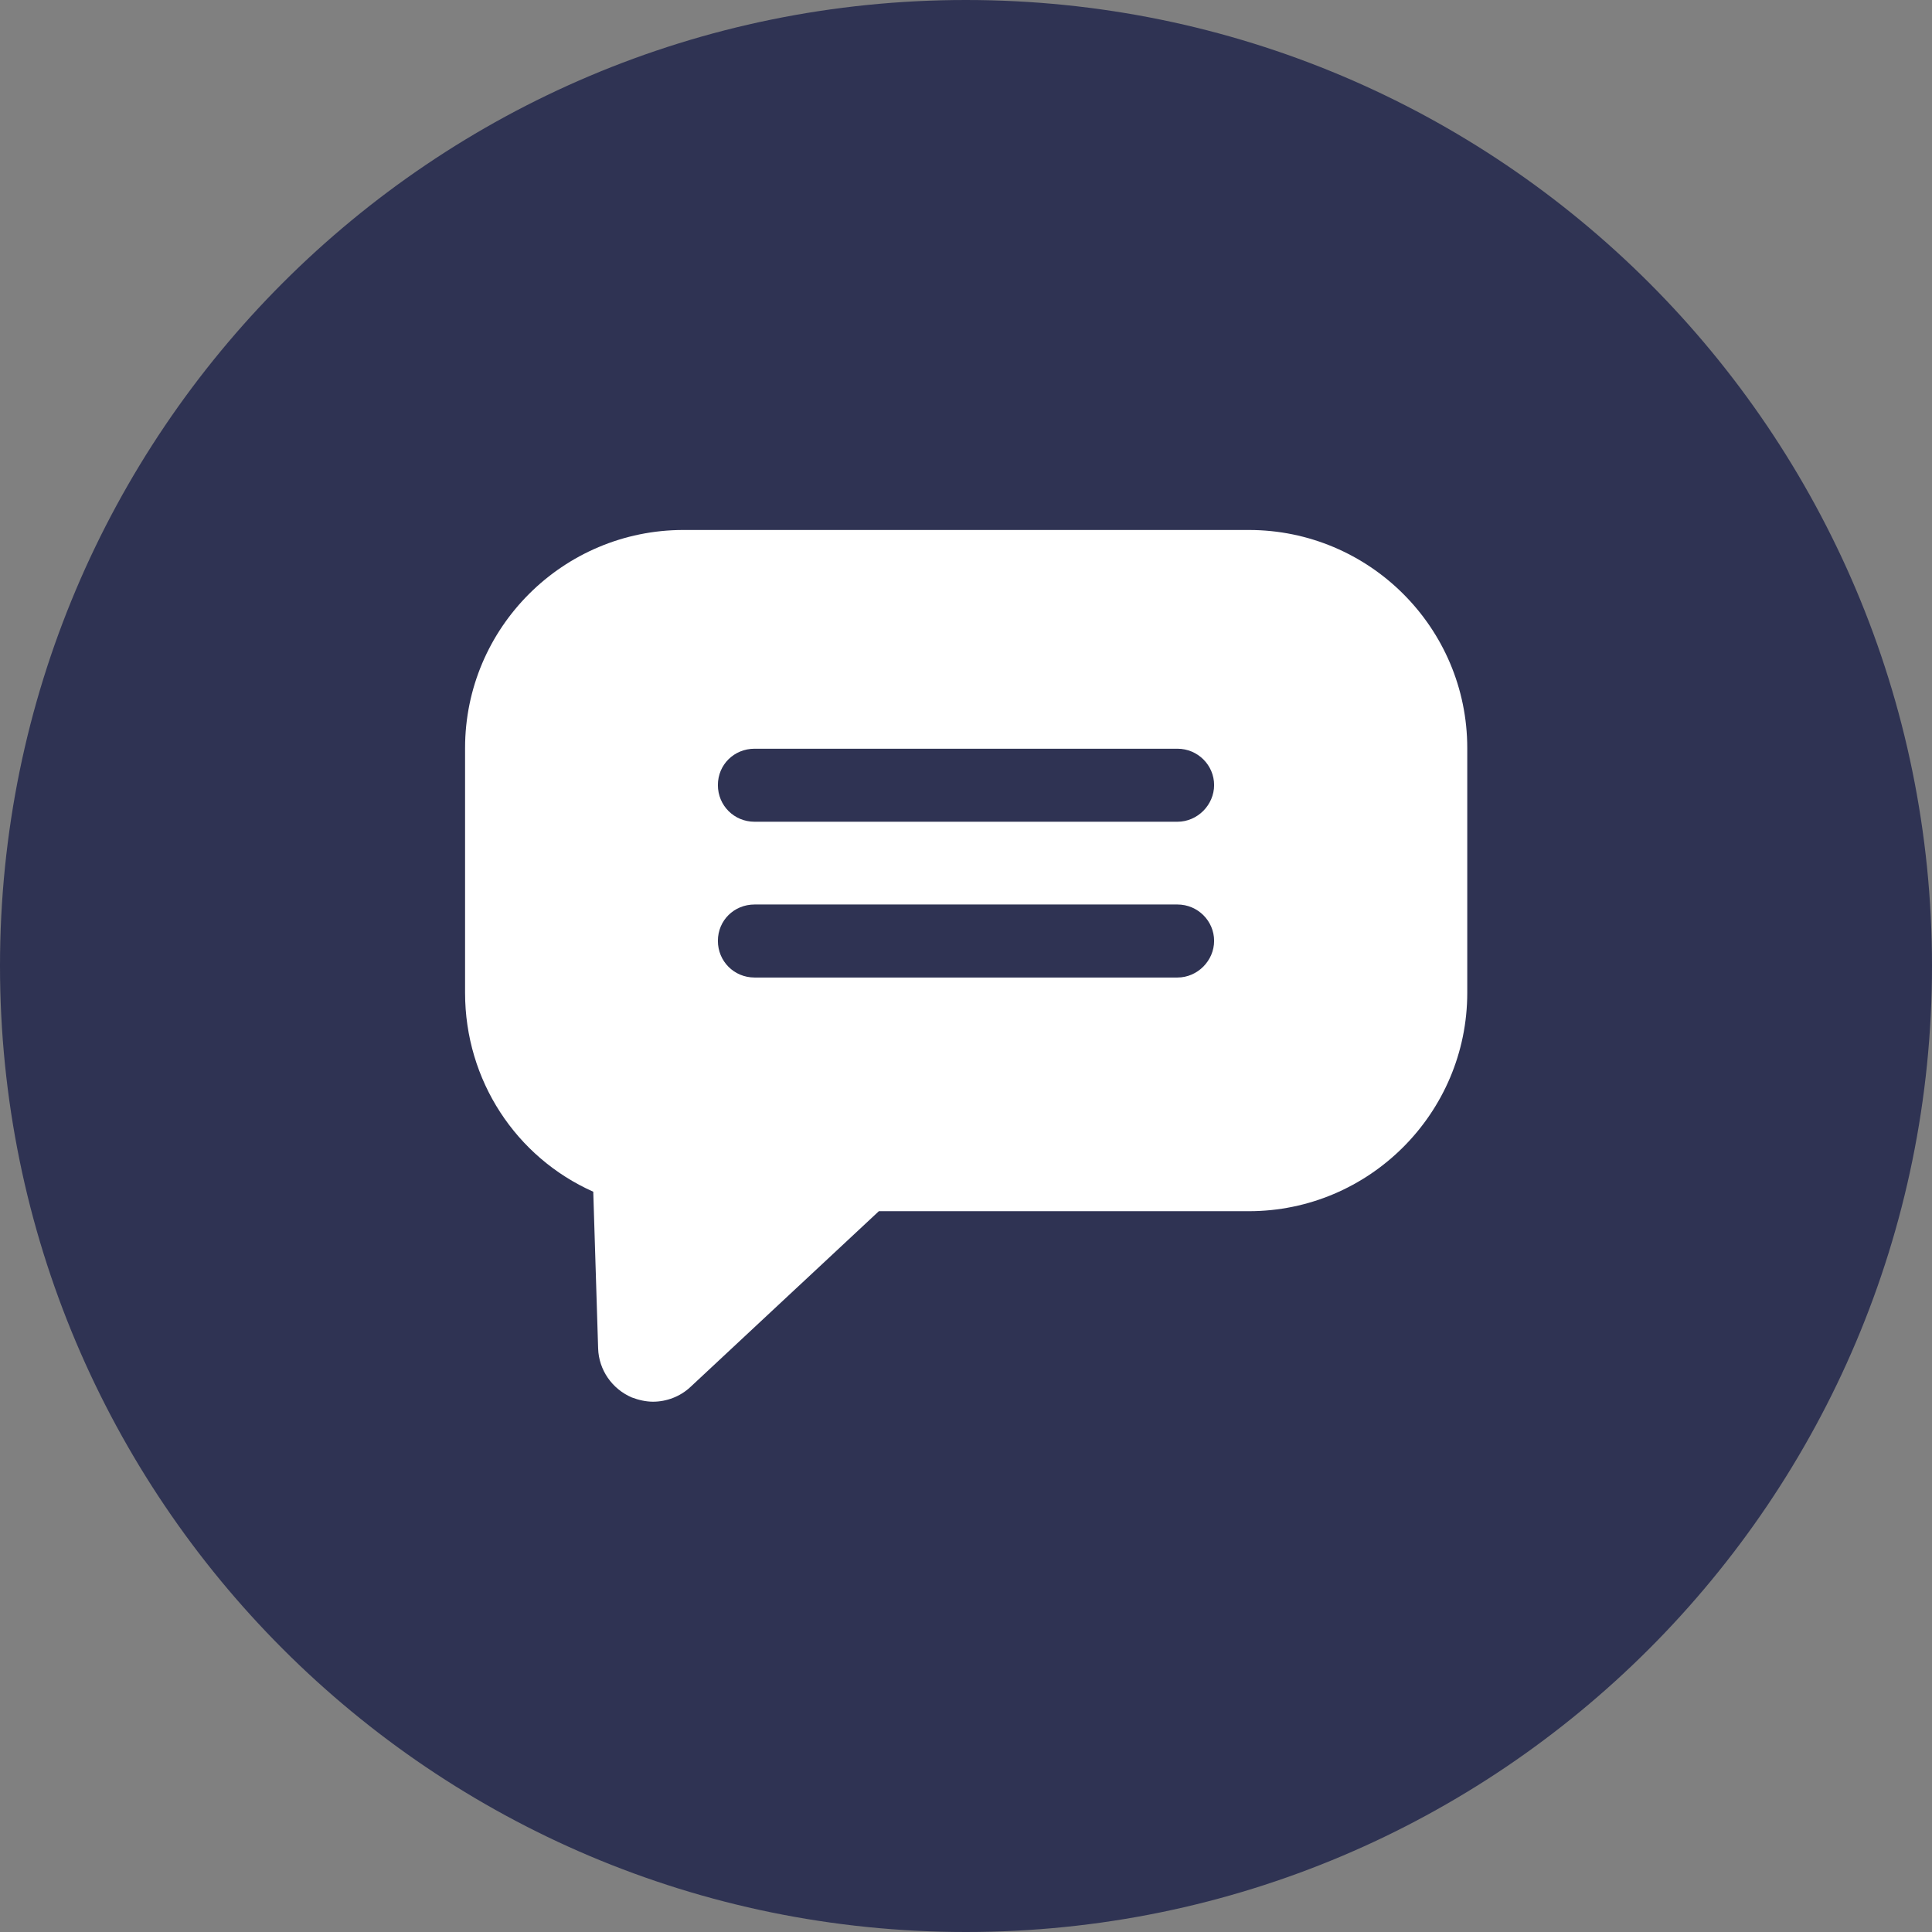<svg xmlns="http://www.w3.org/2000/svg" id="Capa_2" viewBox="0 0 59.53 59.53"><rect x="0" y="0" width="59.53" height="59.53" fill="#808080" stroke="none"/><defs><style>.cls-1{fill:#2f3353;}.cls-2{fill:#fff;}</style></defs><g id="object"><g><path class="cls-1" d="M29.76,0C13.32,0,0,13.32,0,29.76s13.32,29.77,29.76,29.77,29.77-13.33,29.77-29.77S46.21,0,29.76,0Z"></path><path class="cls-2" d="M38.47,16.33H21.06c-3.71,0-6.73,3.01-6.73,6.72v7.54c0,2.7,1.57,5.07,3.95,6.13l.15,4.83c.02,.66,.43,1.25,1.04,1.51,.21,.08,.44,.13,.65,.13,.42,0,.84-.16,1.15-.45l5.81-5.42h11.4c3.71,0,6.73-3.02,6.73-6.73v-7.54c0-3.71-3.02-6.72-6.73-6.72Zm-2.19,13.79h-13.03c-.63,0-1.13-.5-1.13-1.13s.5-1.12,1.13-1.12h13.03c.63,0,1.13,.51,1.13,1.12s-.51,1.13-1.13,1.13Zm0-4.8h-13.03c-.63,0-1.13-.5-1.13-1.13s.5-1.12,1.13-1.12h13.03c.63,0,1.13,.51,1.13,1.12s-.51,1.13-1.13,1.13Z"></path></g></g></svg>